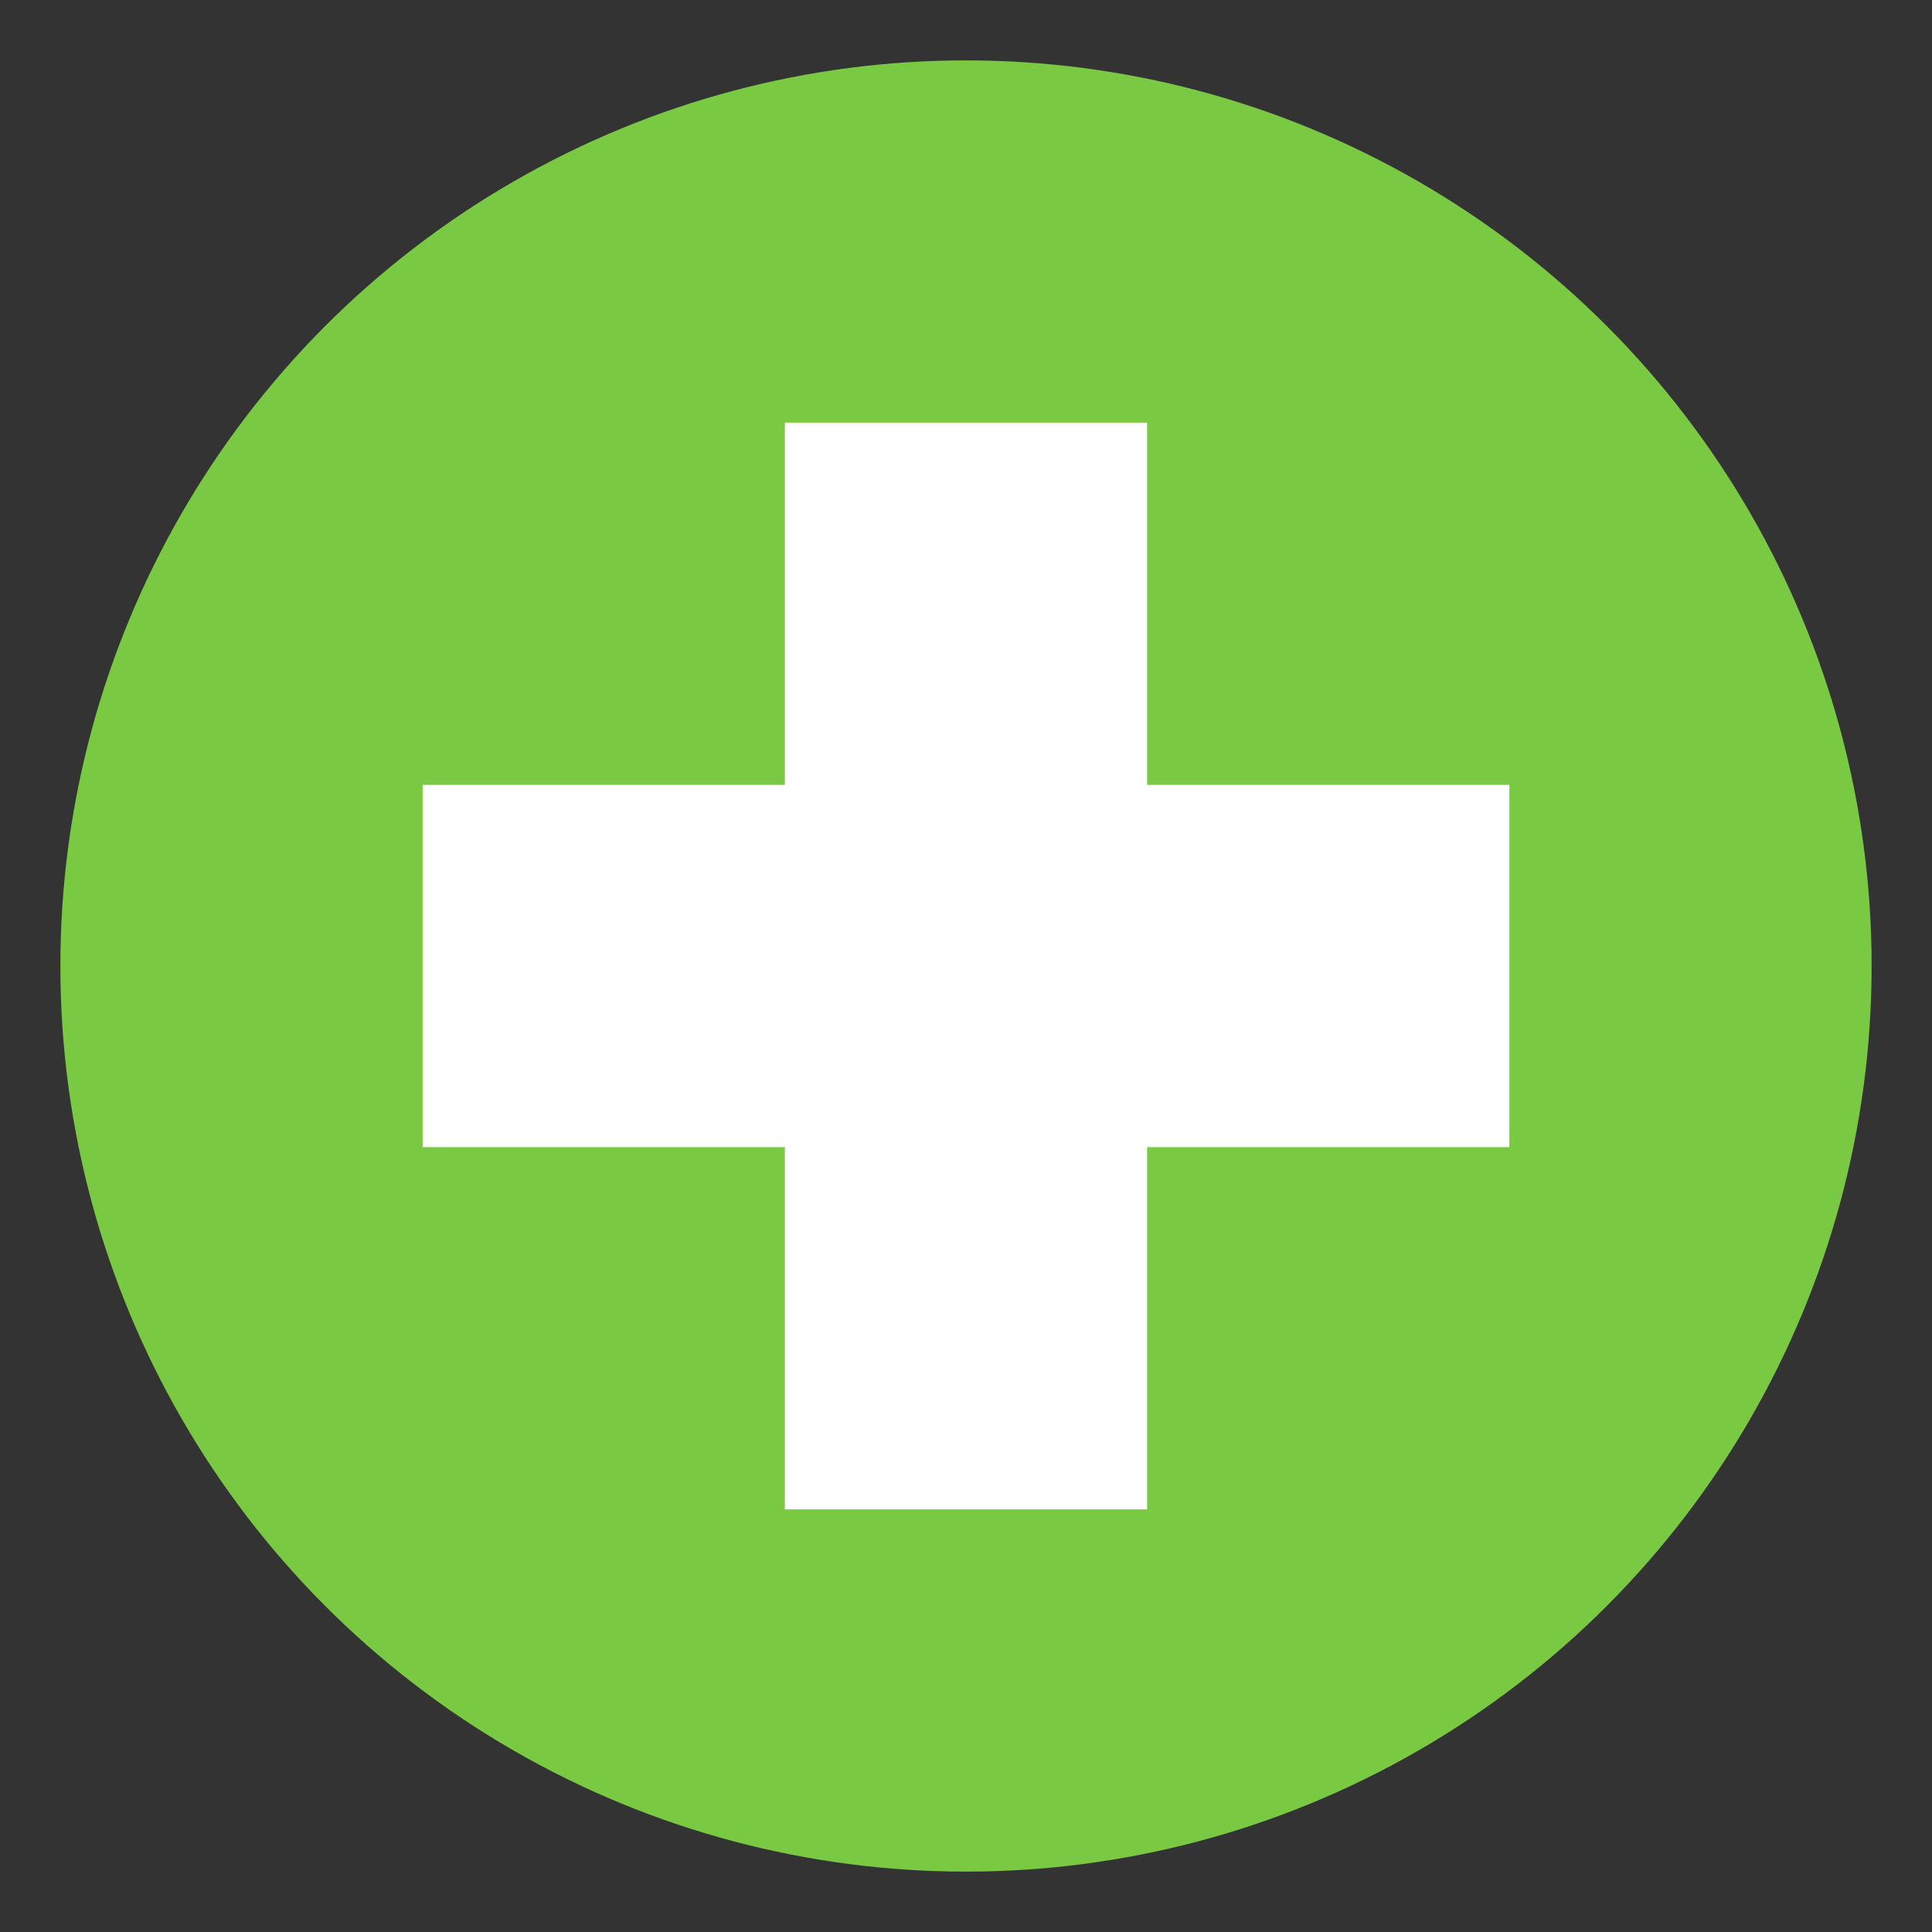 <!--?xml version="1.0" encoding="UTF-8"?-->
<svg xmlns="http://www.w3.org/2000/svg" width="512" height="512" viewBox="0 0 64 64" role="img" aria-label="Green circle with white plus">
  <rect x="0" y="0" width="64" height="64" fill="#333333" stroke="none"/>
  <title>Green Circle Plus</title>
  <!-- Background circle -->
  <circle cx="32" cy="32" r="30" fill="#7AC943"></circle>
  <!-- Plus symbol -->
  <rect x="14" y="26" width="36" height="12" fill="#FFFFFF"></rect>
  <rect x="26" y="14" width="12" height="36" fill="#FFFFFF"></rect>
</svg>
